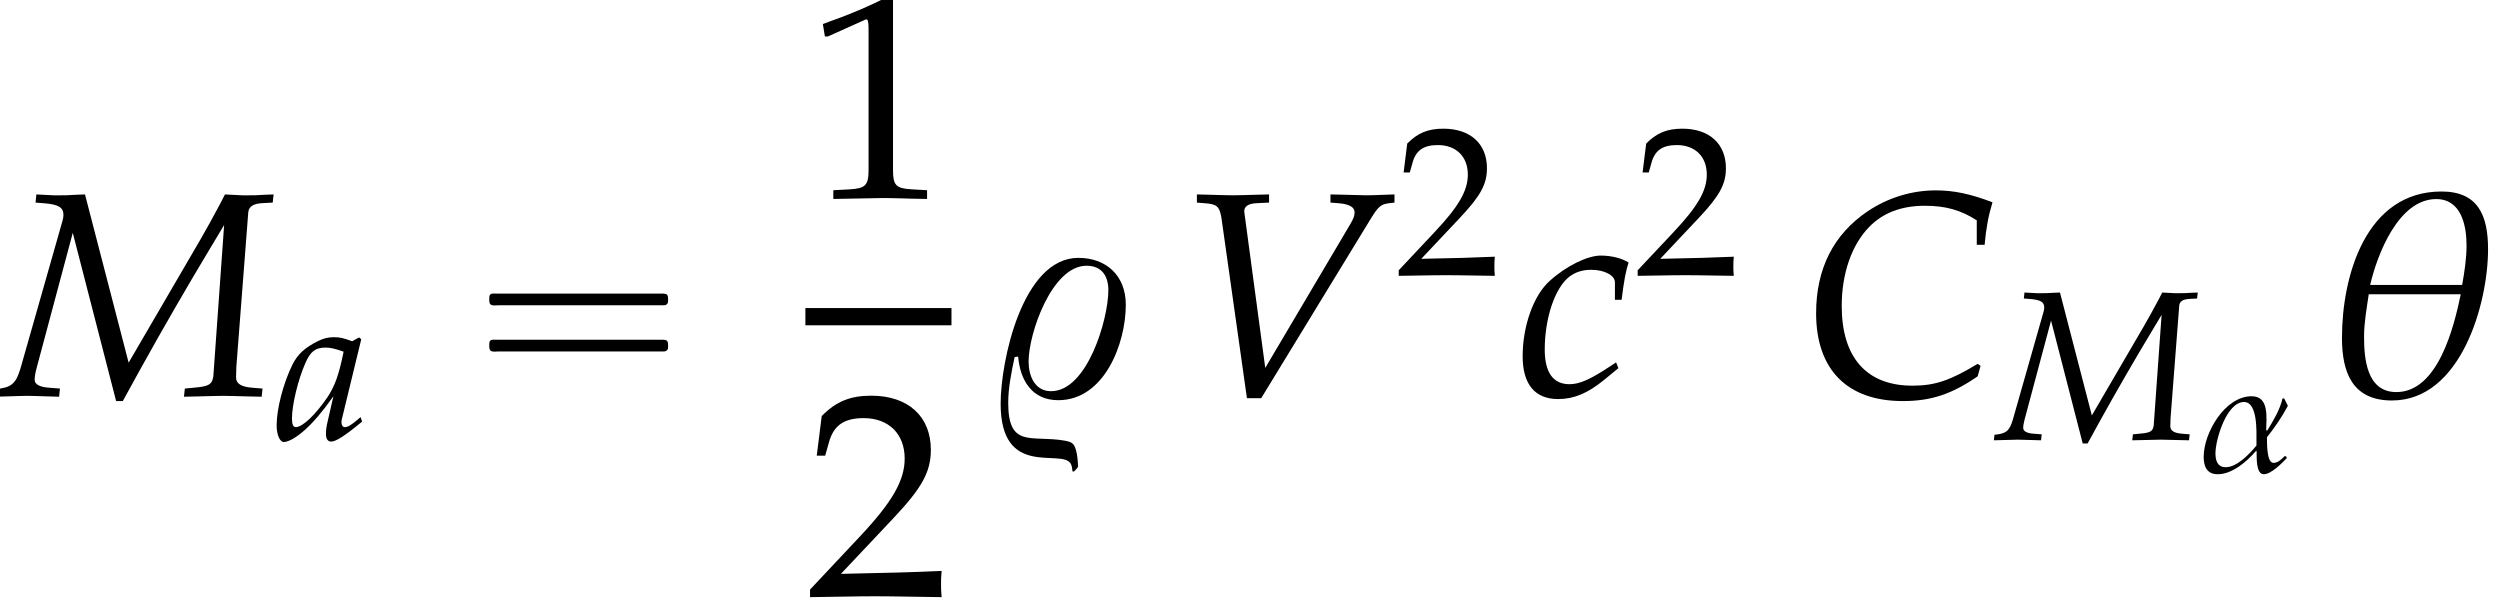 <?xml version='1.0' encoding='UTF-8'?>
<!-- This file was generated by dvisvgm 2.13.3 -->
<svg version='1.1' xmlns='http://www.w3.org/2000/svg' xmlns:xlink='http://www.w3.org/1999/xlink' width='93.352pt' height='22.336pt' viewBox='186.437 70.012 93.352 22.336'>
<defs>
<path id='g11-49' d='M.532-4.407H.611L1.636-4.867C1.644-4.875 1.652-4.875 1.66-4.875C1.707-4.875 1.723-4.804 1.723-4.613V-.762C1.723-.349 1.636-.262 1.207-.238L.762-.214V.024C1.985 0 1.985 0 2.072 0C2.176 0 2.35 0 2.62 .008C2.716 .016 2.994 .016 3.319 .024V-.214L2.906-.238C2.469-.262 2.39-.349 2.39-.762V-5.471L2.279-5.511C1.763-5.241 1.199-5.002 .476-4.748L.532-4.407Z'/>
<path id='g11-50' d='M.127-.183V.024C1.612 0 1.612 0 1.898 0S2.184 0 3.716 .024C3.7-.143 3.7-.222 3.7-.333C3.7-.437 3.7-.516 3.716-.691C2.803-.651 2.438-.643 .969-.611L2.414-2.144C3.184-2.962 3.422-3.398 3.422-3.994C3.422-4.907 2.803-5.471 1.795-5.471C1.223-5.471 .834-5.312 .445-4.915L.31-3.835H.54L.643-4.2C.77-4.661 1.056-4.859 1.588-4.859C2.271-4.859 2.708-4.431 2.708-3.756C2.708-3.16 2.374-2.573 1.477-1.62L.127-.183Z'/>
<use id='g6-77' xlink:href='#g3-77' transform='scale(1.333)'/>
<use id='g6-97' xlink:href='#g3-97' transform='scale(1.333)'/>
<path id='g0-16' d='M.982-3.807C.949-3.796 .927-3.775 .916-3.742S.905-3.665 .905-3.633C.905-3.545 .895-3.436 .982-3.393C1.058-3.36 1.178-3.382 1.265-3.382H1.909H5.978H7.124C7.211-3.382 7.309-3.382 7.396-3.382C7.451-3.382 7.505-3.382 7.538-3.425C7.582-3.458 7.582-3.513 7.582-3.567C7.582-3.655 7.593-3.785 7.484-3.807C7.44-3.818 7.385-3.818 7.342-3.818H7.08H6.24H2.509H1.44H1.145C1.091-3.818 1.036-3.829 .982-3.807ZM.982-2.084C.949-2.073 .927-2.051 .916-2.018S.905-1.942 .905-1.909C.905-1.822 .895-1.713 .982-1.669C1.058-1.636 1.178-1.658 1.265-1.658H1.909H5.978H7.135H7.396C7.451-1.658 7.505-1.658 7.538-1.702C7.582-1.735 7.582-1.789 7.582-1.844C7.582-1.931 7.593-2.062 7.484-2.084C7.44-2.095 7.385-2.095 7.342-2.095H7.08H6.24H2.509H1.44H1.145C1.091-2.095 1.036-2.105 .982-2.084Z'/>
<path id='g3-67' d='M3.555-3.091H3.716C3.746-3.43 3.793-3.686 3.877-3.96C3.424-4.133 3.085-4.204 2.716-4.204C2.227-4.204 1.739-4.056 1.322-3.776C.625-3.305 .268-2.602 .268-1.691C.268-.536 .905 .107 2.043 .107C2.614 .107 3.037-.03 3.573-.399L3.633-.613L3.573-.655C3.013-.316 2.704-.208 2.239-.208C1.304-.208 .792-.78 .792-1.84C.792-2.501 .995-3.091 1.358-3.46C1.638-3.746 2.019-3.889 2.489-3.889C2.912-3.889 3.222-3.805 3.555-3.591V-3.091Z'/>
<path id='g3-77' d='M5.58-3.954L5.598-4.121L5.431-4.115C5.264-4.103 5.175-4.103 5.098-4.103H4.955L4.603-4.121L4.508-3.936C4.347-3.633 4.234-3.43 4.097-3.192L2.632-.679L1.739-4.121L1.572-4.115C1.405-4.103 1.316-4.103 1.239-4.103H1.096L.744-4.121L.727-3.954L.881-3.942C1.191-3.919 1.298-3.859 1.298-3.704C1.298-3.668 1.292-3.627 1.28-3.585L.417-.554C.322-.244 .232-.167-.095-.137L-.113 .018L.119 .012C.322 .006 .47 0 .554 0S.792 .006 1 .012L1.209 .018L1.227-.149L1-.167C.81-.179 .709-.238 .709-.328C.709-.387 .721-.465 .75-.572L1.489-3.335L2.376 .107H2.513L2.853-.512C3.317-1.352 3.877-2.317 4.276-2.978L4.586-3.496L4.365-.399C4.341-.232 4.27-.191 3.966-.167L3.782-.149L3.764 .018L4.044 .012C4.294 .006 4.472 0 4.562 0C4.657 0 4.836 .006 5.08 .012L5.354 .018L5.372-.149L5.151-.167C4.937-.185 4.83-.25 4.83-.375L4.836-.596L5.08-3.758C5.092-3.871 5.181-3.93 5.354-3.942L5.58-3.954Z'/>
<path id='g3-86' d='M1.846-.572L1.423-3.716L1.417-3.758C1.405-3.871 1.495-3.936 1.673-3.942L1.924-3.954V-4.121L1.679-4.115C1.459-4.109 1.292-4.103 1.185-4.103S.911-4.109 .691-4.115L.447-4.121V-3.954L.596-3.942C.858-3.925 .905-3.877 .947-3.657L1.471 .048H1.763L4.014-3.639C4.163-3.877 4.21-3.919 4.383-3.942L4.49-3.954V-4.121L4.312-4.115C4.151-4.109 4.014-4.103 3.919-4.103C3.859-4.103 3.698-4.109 3.454-4.115L3.18-4.121V-3.954L3.335-3.942C3.561-3.925 3.674-3.865 3.674-3.752C3.674-3.686 3.651-3.621 3.579-3.502L1.846-.572Z'/>
<path id='g3-97' d='M2.394-2.811L2.334-2.864L2.138-2.757C1.894-2.847 1.793-2.87 1.632-2.87C1.465-2.87 1.346-2.841 1.185-2.763C.816-2.579 .619-2.4 .47-2.108C.208-1.578 .024-.864 .024-.399C.024-.137 .113 .066 .226 .066C.357 .066 .584-.066 .81-.268C1.06-.494 1.292-.762 1.614-1.215L1.441-.459C1.417-.357 1.405-.25 1.405-.155C1.405-.024 1.459 .054 1.548 .054C1.685 .054 1.93-.101 2.418-.506L2.376-.631C2.34-.601 2.323-.59 2.299-.566C2.108-.405 2.019-.351 1.93-.351C1.876-.351 1.84-.405 1.84-.488C1.84-.518 1.84-.536 1.846-.554L2.394-2.811ZM1.9-2.465C1.769-1.816 1.656-1.507 1.453-1.197C1.114-.697 .75-.351 .56-.351C.488-.351 .453-.429 .453-.59C.453-.971 .619-1.667 .828-2.144C.971-2.471 1.108-2.579 1.394-2.579C1.53-2.579 1.638-2.555 1.9-2.465Z'/>
<path id='g3-99' d='M2.037-1.965H2.174C2.221-2.352 2.263-2.573 2.317-2.728C2.174-2.817 1.965-2.87 1.745-2.87C1.477-2.87 1.036-2.656 .703-2.352C.375-2.061 .149-1.435 .149-.81C.149-.238 .399 .066 .875 .066C1.197 .066 1.483-.054 1.81-.322L2.108-.566L2.061-.685L1.971-.625C1.542-.339 1.316-.238 1.108-.238C.774-.238 .601-.476 .601-.947C.601-1.59 .81-2.209 1.102-2.436C1.227-2.531 1.37-2.579 1.554-2.579C1.822-2.579 2.037-2.465 2.037-2.323V-1.965Z'/>
<path id='g2-11' d='M3.305-2.46C3.258-2.549 3.216-2.644 3.168-2.733H3.103C3.019-2.329 2.745-1.876 2.531-1.53L2.495-1.548C2.501-2.007 2.62-2.817 1.953-2.817C.953-2.817 .161-1.447 .161-.554C.161-.197 .28 .095 .685 .095C1.233 .095 1.775-.381 2.12-.78L2.138-.762C2.144-.566 2.102 .095 2.406 .095C2.686 .095 3.085-.322 3.258-.5V-.548L3.222-.578H3.18C3.073-.47 2.936-.328 2.769-.328C2.507-.328 2.525-1.096 2.525-1.286C2.817-1.656 3.085-2.043 3.305-2.46ZM2.132-.977C1.882-.673 1.411-.167 .983-.167C.673-.167 .601-.423 .601-.685C.601-1.203 1.018-2.602 1.667-2.602C2.18-2.602 2.132-1.501 2.132-1.143V-.977Z'/>
<path id='g2-18' d='M3.412-3.001C3.412-3.68 3.216-4.181 2.46-4.181C.911-4.181 .423-2.454 .423-1.185C.423-.476 .637 .095 1.447 .095C2.853 .095 3.412-1.882 3.412-3.001ZM2.972-3.079C2.972-2.811 2.93-2.537 2.882-2.269H1C1.143-2.888 1.578-4.026 2.352-4.026C2.864-4.026 2.972-3.484 2.972-3.079ZM2.853-2.078C2.716-1.411 2.388-.077 1.536-.077C.935-.077 .875-.744 .875-1.209C.875-1.501 .929-1.793 .971-2.078H2.853Z'/>
<path id='g2-37' d='M2.912-1.864C2.912-2.454 2.519-2.823 1.941-2.823C.798-2.823 .351-.715 .351 .161C.351 1.697 1.59 1.078 1.781 1.382C1.81 1.423 1.816 1.495 1.822 1.548H1.852C1.87 1.53 1.924 1.477 1.935 1.447C1.93 1.334 1.918 1.048 1.816 .971C1.775 .935 1.715 .929 1.662 .917C.989 .798 .506 1.084 .506 .143C.506-.161 .572-.488 .637-.792L.709-.804C.75-.322 .989 .089 1.53 .089C2.471 .089 2.912-1.066 2.912-1.864ZM2.555-2.162C2.555-1.572 2.126-.095 1.382-.095C1.048-.095 .923-.411 .923-.703C.923-1.274 1.399-2.662 2.108-2.662C2.418-2.662 2.555-2.454 2.555-2.162Z'/>
<use id='g9-67' xlink:href='#g3-67' transform='scale(1.825)'/>
<use id='g9-77' xlink:href='#g3-77' transform='scale(1.825)'/>
<use id='g9-86' xlink:href='#g3-86' transform='scale(1.825)'/>
<use id='g9-99' xlink:href='#g3-99' transform='scale(1.825)'/>
<use id='g14-49' xlink:href='#g11-49' transform='scale(1.369)'/>
<use id='g14-50' xlink:href='#g11-50' transform='scale(1.369)'/>
<use id='g8-18' xlink:href='#g2-18' transform='scale(1.825)'/>
<use id='g8-37' xlink:href='#g2-37' transform='scale(1.825)'/>
</defs>
<g id='page1'>
<use x='186.437' y='84.793' xlink:href='#g9-77'/>
<use x='196.735' y='86.429' xlink:href='#g6-97'/>
<use x='203.802' y='84.793' xlink:href='#g0-16'/>
<use x='216.511' y='77.408' xlink:href='#g14-49'/>
<rect x='216.511' y='81.515' height='.644' width='5.455'/>
<use x='216.511' y='92.277' xlink:href='#g14-50'/>
<use x='223.161' y='84.793' xlink:href='#g8-37'/>
<use x='230.314' y='84.793' xlink:href='#g9-86'/>
<use x='238.539' y='80.288' xlink:href='#g11-50'/>
<use x='243.022' y='84.793' xlink:href='#g9-99'/>
<use x='247.462' y='80.288' xlink:href='#g11-50'/>
<use x='253.763' y='84.793' xlink:href='#g9-67'/>
<use x='261.04' y='86.429' xlink:href='#g6-77'/>
<use x='268.563' y='87.625' xlink:href='#g2-11'/>
<use x='273.116' y='84.793' xlink:href='#g8-18'/>
</g>
</svg><!--Rendered by QuickLaTeX.com-->